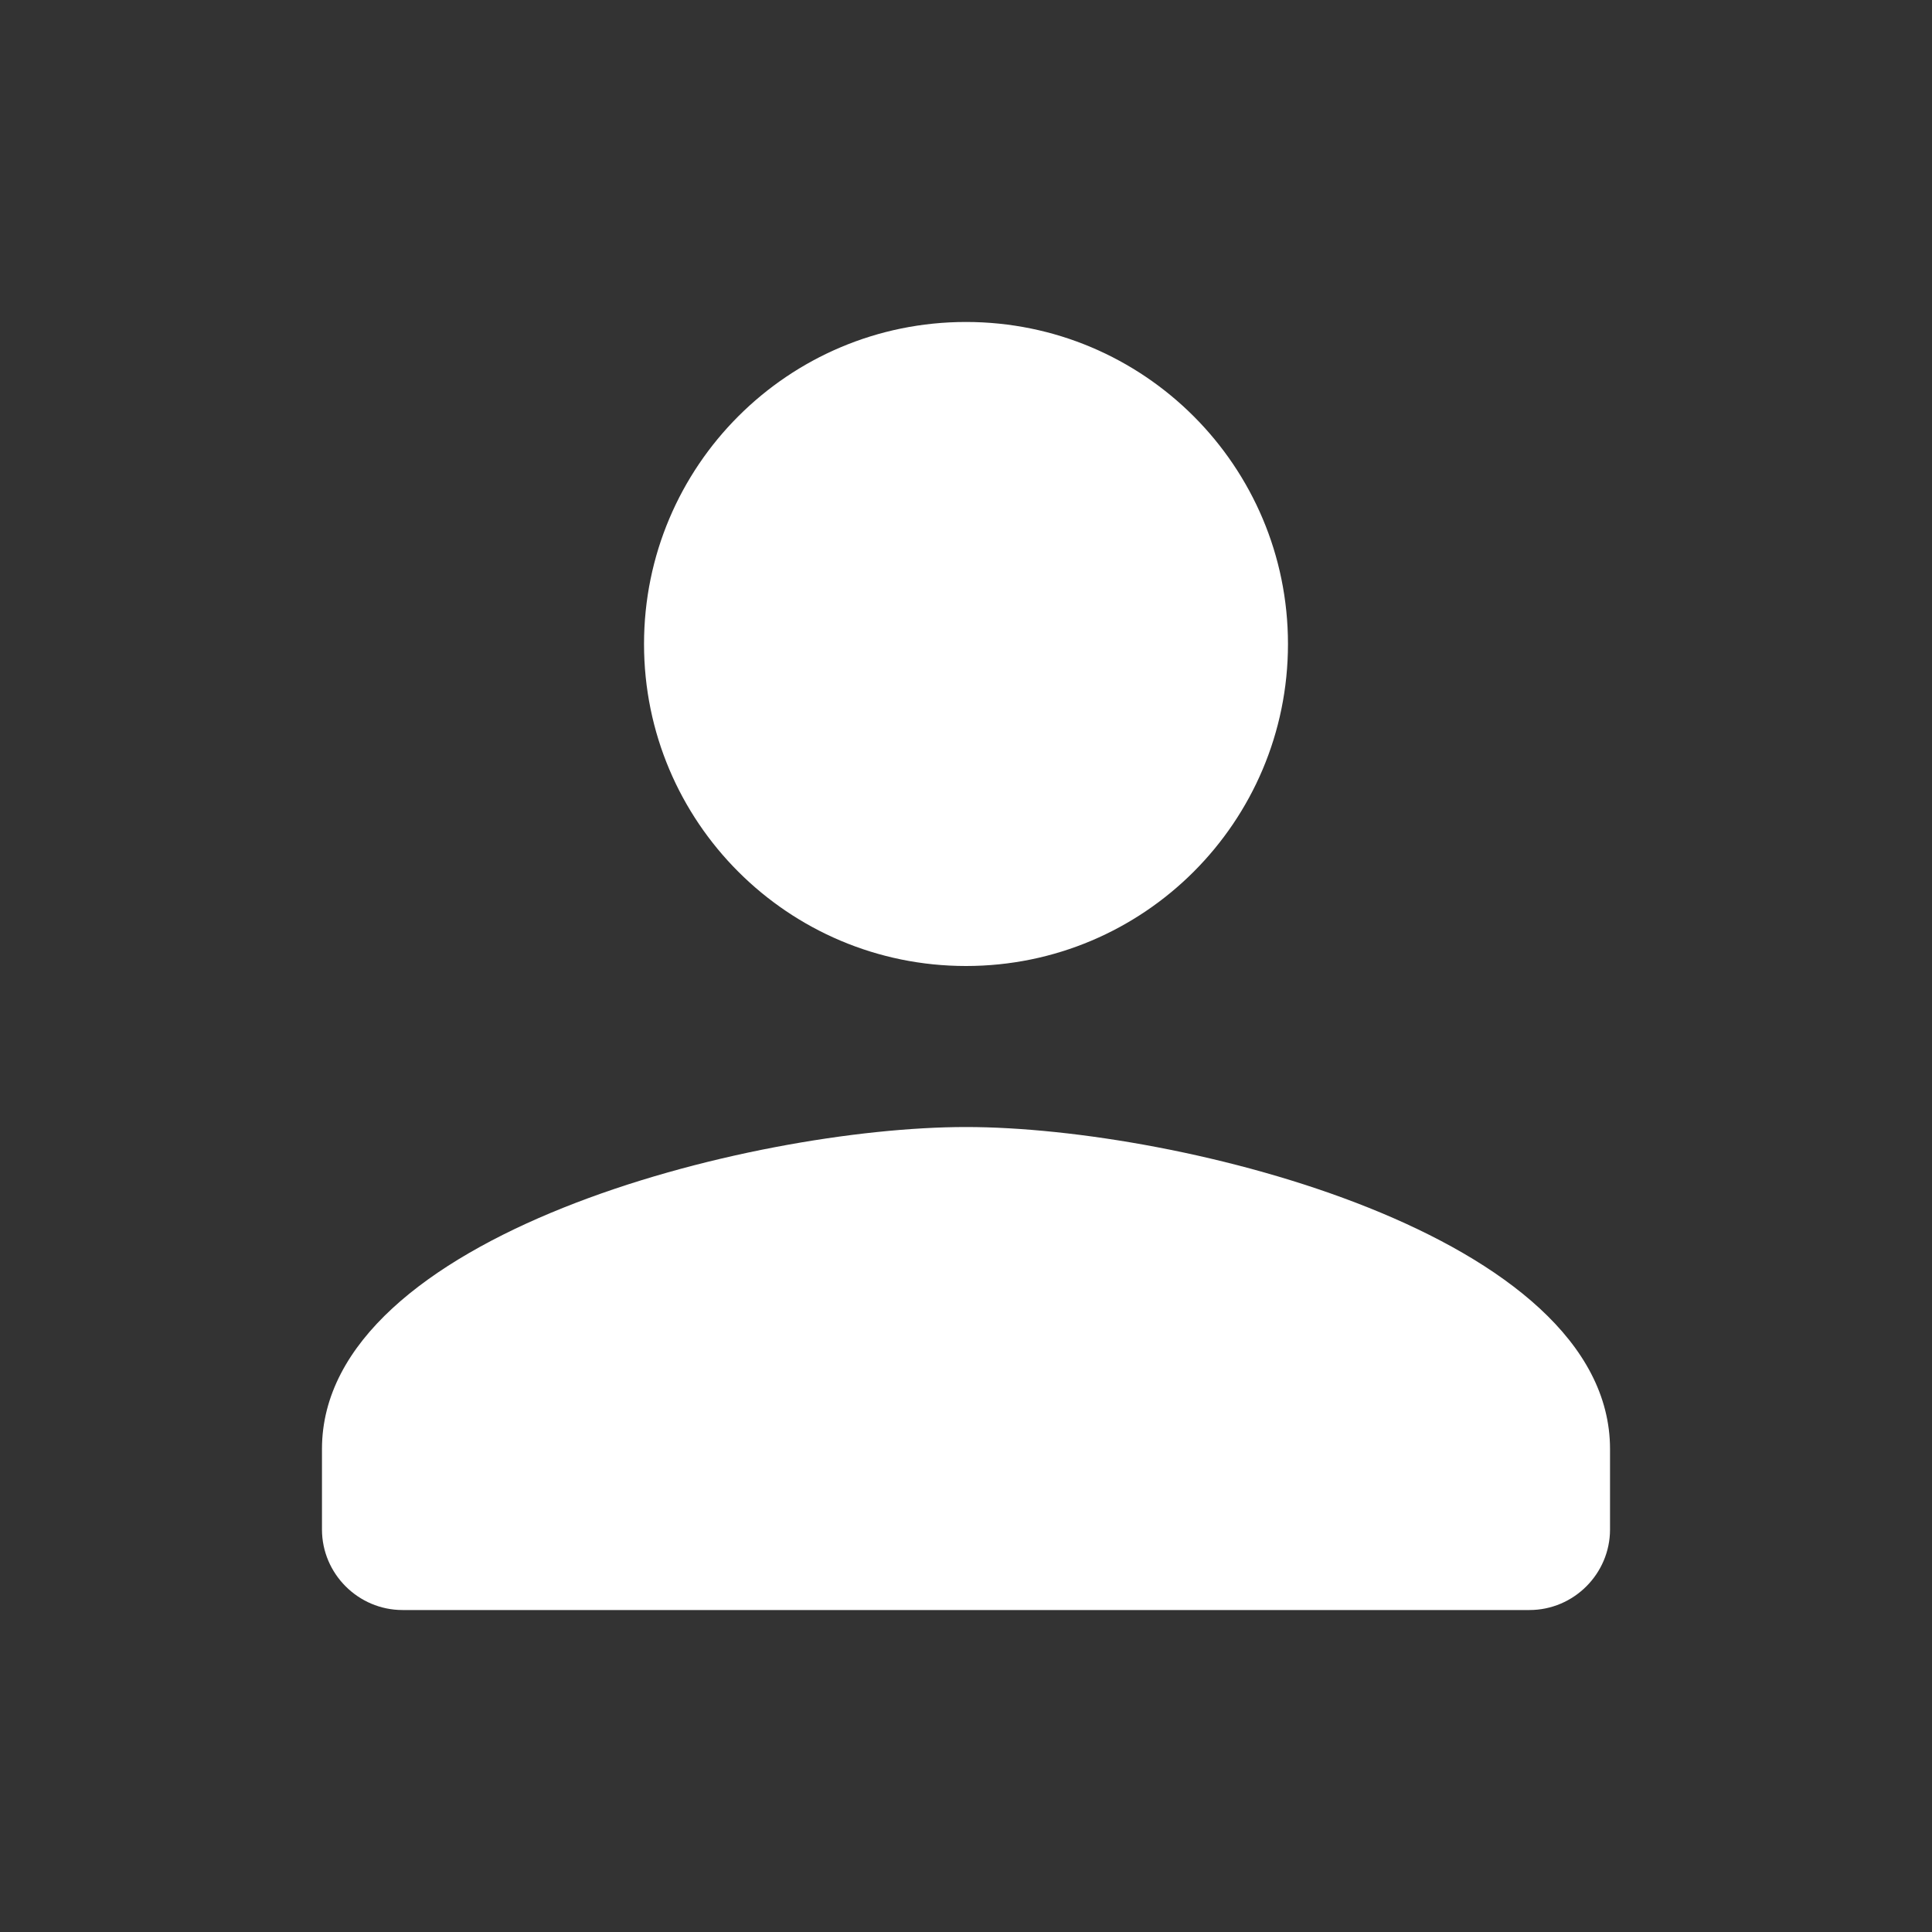 <svg width="26" height="26" viewBox="0 0 26 26" fill="none" xmlns="http://www.w3.org/2000/svg">
<rect x="0" y="0" width="26" height="26" fill="#333333" stroke="none"/>
<g id="Profile">
<path id="Vector" d="M13 13C15.394 13 17.333 11.061 17.333 8.667C17.333 6.273 15.394 4.333 13 4.333C10.606 4.333 8.667 6.273 8.667 8.667C8.667 11.061 10.606 13 13 13ZM13 15.167C10.107 15.167 4.333 16.618 4.333 19.5V20.583C4.333 21.179 4.821 21.667 5.417 21.667H20.583C21.179 21.667 21.667 21.179 21.667 20.583V19.5C21.667 16.618 15.892 15.167 13 15.167Z" fill="white"/>
</g>
</svg>
